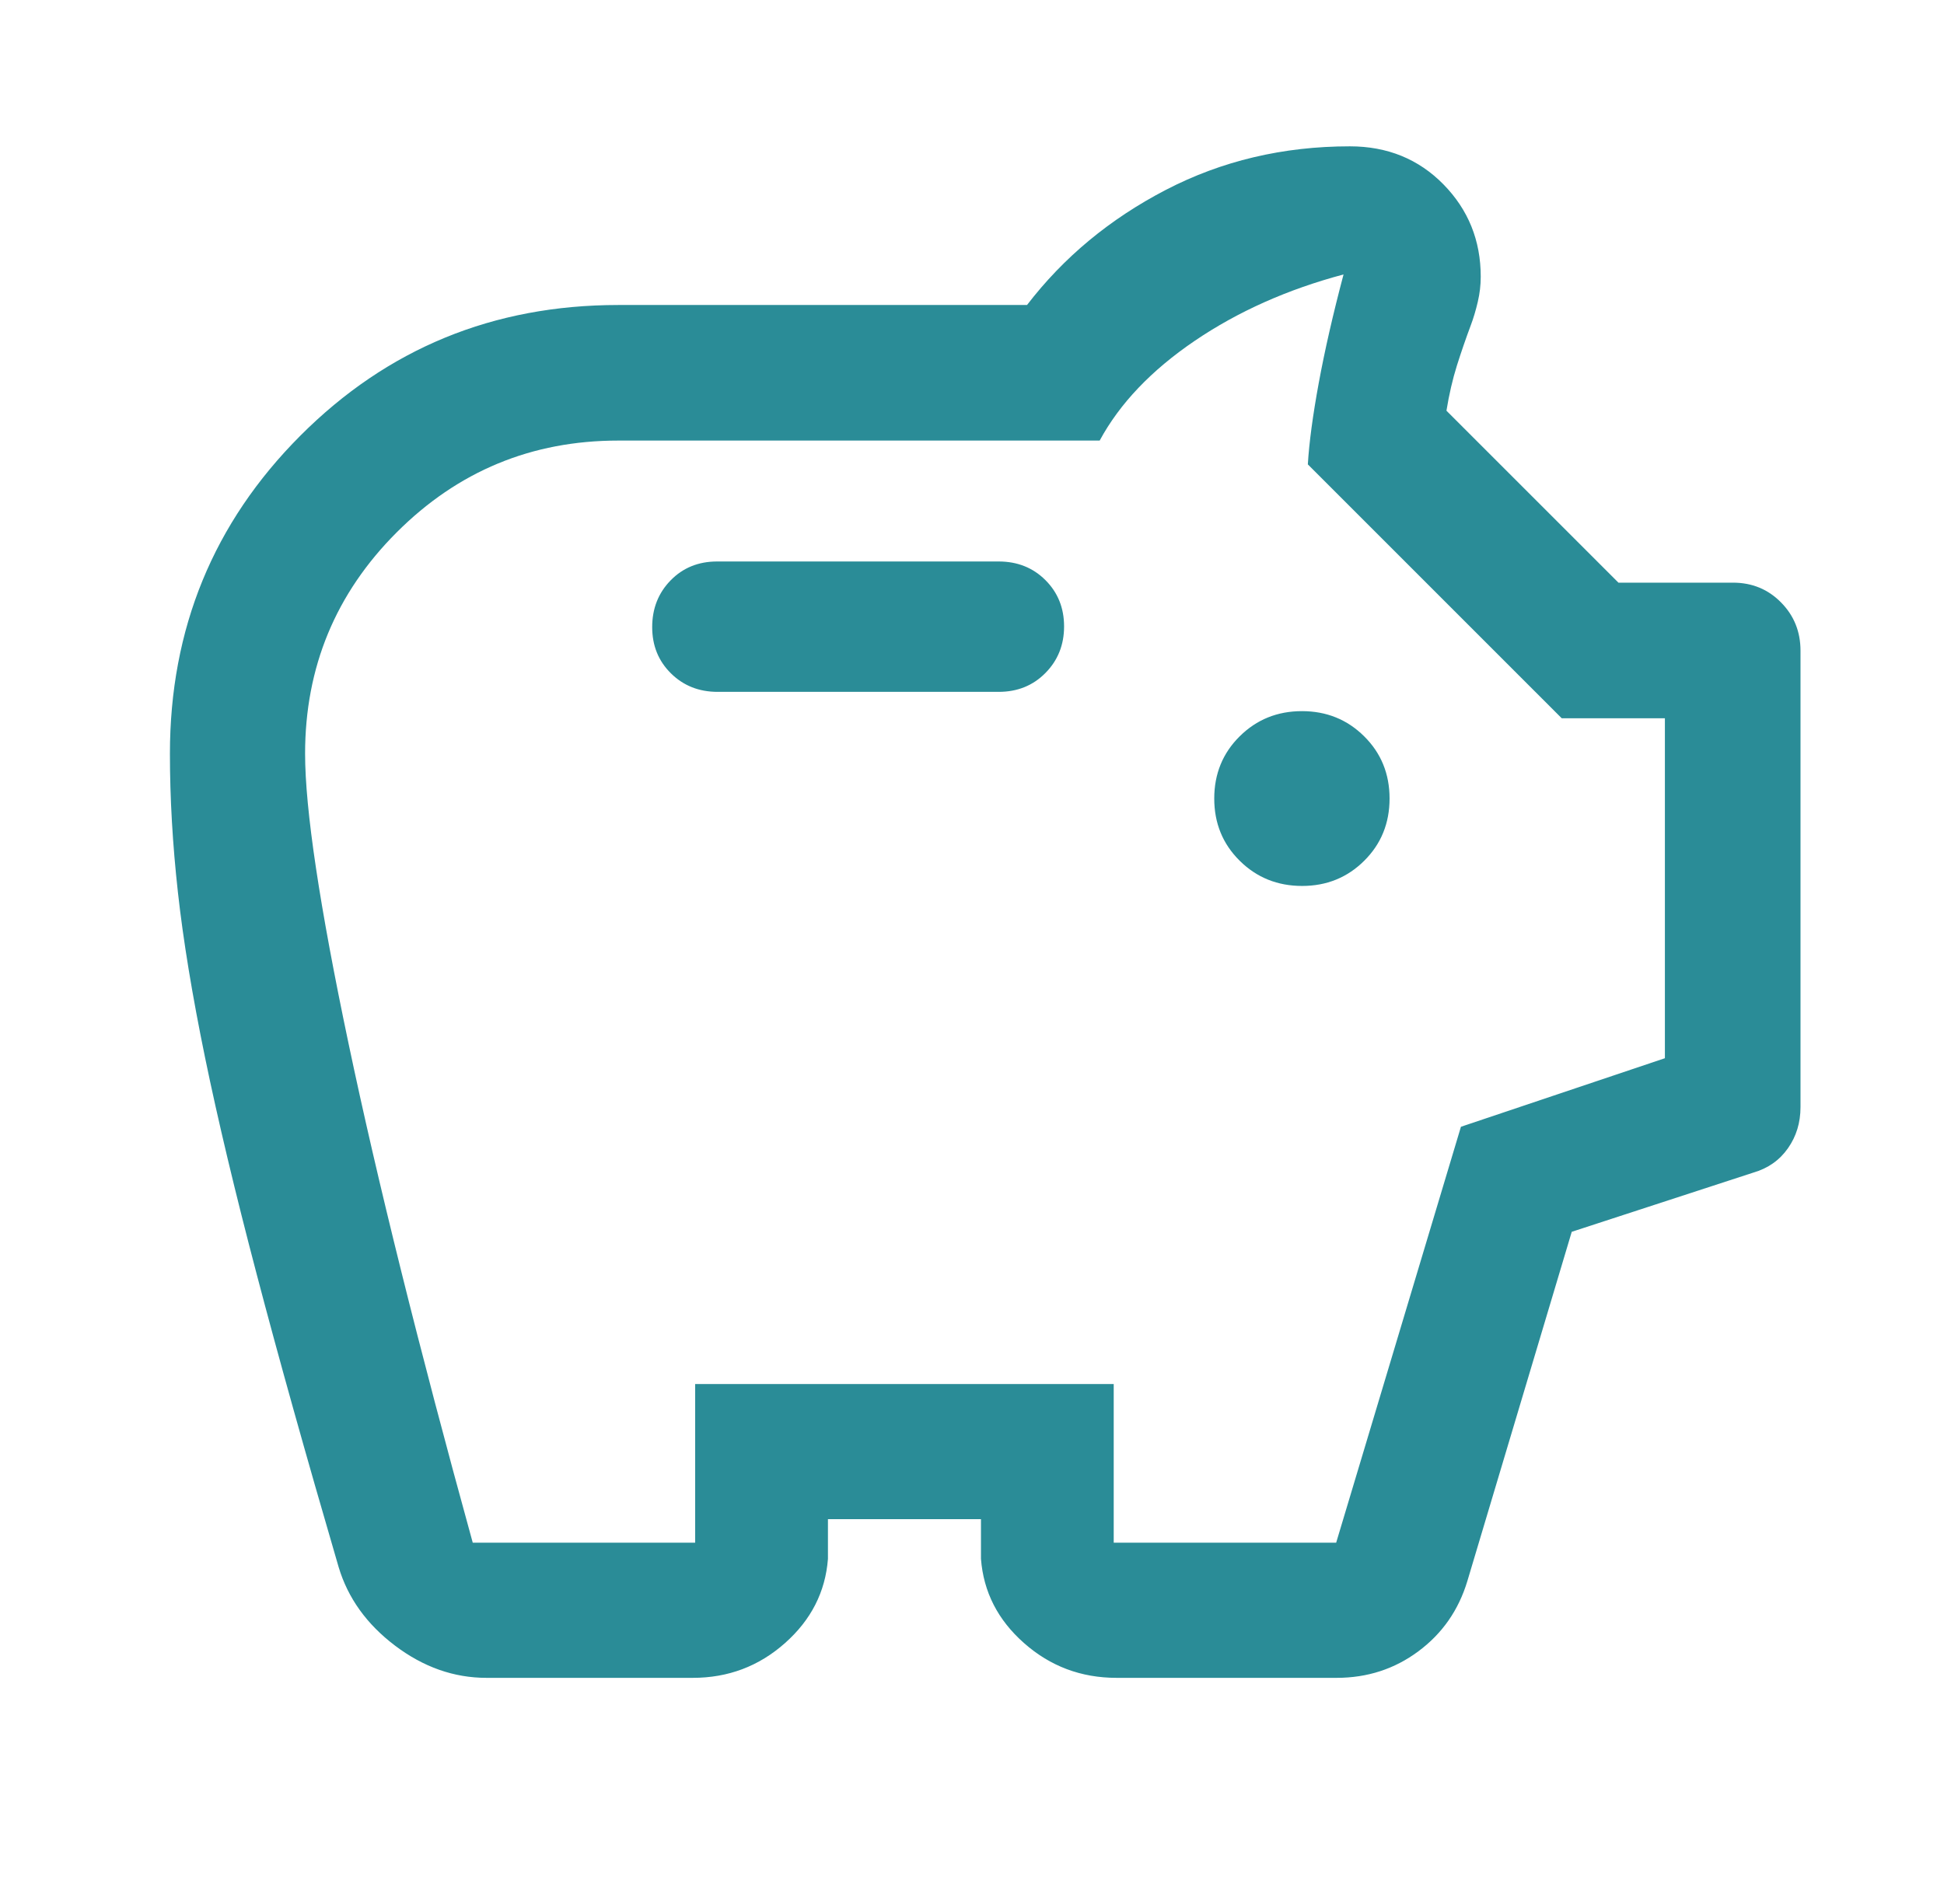 <svg width="49" height="48" viewBox="0 0 49 48" fill="none" xmlns="http://www.w3.org/2000/svg">
<path d="M12.262 42.299C11.441 42.299 10.673 42.028 9.957 41.487C9.242 40.946 8.768 40.285 8.535 39.505C7.702 36.654 7.013 34.193 6.47 32.123C5.926 30.053 5.492 28.233 5.169 26.663C4.846 25.093 4.618 23.703 4.484 22.492C4.35 21.281 4.283 20.117 4.283 19C4.283 15.852 5.379 13.18 7.571 10.983C9.762 8.787 12.433 7.689 15.583 7.689H25.887C26.807 6.489 27.972 5.522 29.382 4.789C30.793 4.056 32.34 3.689 34.025 3.689C34.969 3.689 35.755 4.009 36.383 4.648C37.01 5.287 37.323 6.063 37.323 6.976C37.323 7.189 37.298 7.401 37.248 7.613C37.198 7.826 37.14 8.021 37.073 8.198C36.948 8.533 36.831 8.872 36.722 9.217C36.614 9.562 36.526 9.941 36.459 10.354L40.794 14.689H43.68C44.161 14.689 44.565 14.855 44.892 15.187C45.22 15.519 45.383 15.925 45.383 16.404V27.91C45.383 28.302 45.278 28.648 45.066 28.949C44.855 29.25 44.563 29.455 44.19 29.563L39.617 31.054L36.985 39.862C36.763 40.595 36.352 41.184 35.751 41.63C35.151 42.076 34.465 42.299 33.691 42.299H28.144C27.25 42.299 26.473 42.007 25.812 41.423C25.151 40.84 24.79 40.132 24.726 39.299V38.299H20.869V39.299C20.805 40.132 20.444 40.84 19.786 41.423C19.128 42.007 18.354 42.299 17.463 42.299H12.262ZM11.916 38.892H17.522V34.892H28.072V38.892H33.679L36.824 28.406L41.965 26.678V18.108H39.365L32.965 11.707C32.998 11.157 33.09 10.473 33.24 9.656C33.39 8.84 33.598 7.927 33.865 6.919C32.456 7.294 31.205 7.852 30.113 8.593C29.021 9.335 28.223 10.173 27.718 11.107H15.582C13.402 11.107 11.542 11.878 10.001 13.419C8.46 14.96 7.69 16.821 7.69 19.001C7.69 20.4 8.054 22.833 8.784 26.301C9.513 29.768 10.557 33.965 11.916 38.892ZM32.821 22.335C33.439 22.335 33.961 22.123 34.386 21.7C34.812 21.277 35.025 20.754 35.025 20.131C35.025 19.509 34.812 18.986 34.385 18.563C33.959 18.14 33.436 17.928 32.817 17.928C32.197 17.928 31.674 18.14 31.247 18.563C30.82 18.986 30.606 19.509 30.606 20.131C30.606 20.754 30.82 21.277 31.248 21.7C31.675 22.123 32.2 22.335 32.821 22.335ZM25.172 17.442C25.644 17.442 26.037 17.284 26.35 16.967C26.664 16.65 26.821 16.258 26.821 15.793C26.821 15.326 26.664 14.937 26.35 14.624C26.037 14.312 25.644 14.155 25.172 14.155H18.076C17.604 14.155 17.213 14.314 16.904 14.631C16.594 14.948 16.439 15.341 16.439 15.81C16.439 16.276 16.596 16.664 16.912 16.976C17.227 17.287 17.619 17.442 18.088 17.442H25.172Z" fill="#2A8C97"/>
</svg>
